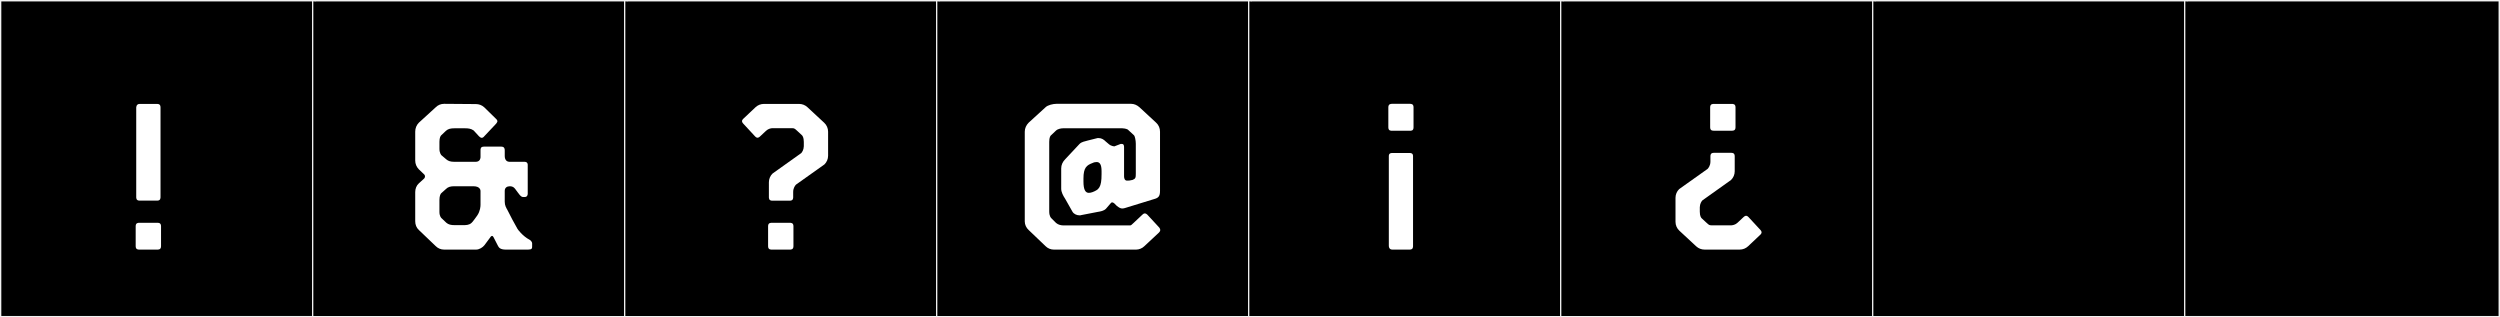 <?xml version="1.0" encoding="utf-8"?>
<!-- Generator: Adobe Illustrator 16.0.4, SVG Export Plug-In . SVG Version: 6.00 Build 0)  -->
<!DOCTYPE svg PUBLIC "-//W3C//DTD SVG 1.1//EN" "http://www.w3.org/Graphics/SVG/1.1/DTD/svg11.dtd">
<svg version="1.1" id="Layer_1" xmlns="http://www.w3.org/2000/svg" xmlns:xlink="http://www.w3.org/1999/xlink" x="0px" y="0px"
	 width="1891px" height="240px" viewBox="0 0 1891 240" enable-background="new 0 0 1891 240" xml:space="preserve">
<rect x="0" y="0" width="1891" height="240" fill="#808080" stroke="none"/>
<g>
	<rect y="1" width="238" height="239"/>
	<g>
		<path fill="#F2F2F2" d="M238,1v238H1V1H238 M239,0H0v240h239V0L239,0z"/>
	</g>
</g>
<g>
	<rect x="236" y="1" width="238" height="239"/>
	<g>
		<path fill="#F2F2F2" d="M474,1v238H237V1H474 M475,0H236v240h239V0L475,0z"/>
	</g>
</g>
<g>
	<rect x="472" y="1" width="238" height="239"/>
	<g>
		<path fill="#F2F2F2" d="M710,1v238H473V1H710 M711,0H472v240h239V0L711,0z"/>
	</g>
</g>
<g>
	<rect x="708" y="1" width="238" height="239"/>
	<g>
		<path fill="#F2F2F2" d="M946,1v238H709V1H946 M947,0H708v240h239V0L947,0z"/>
	</g>
</g>
<g>
	<rect x="944" y="1" width="238" height="239"/>
	<g>
		<path fill="#F2F2F2" d="M1182,1v238H945V1H1182 M1183,0H944v240h239V0L1183,0z"/>
	</g>
</g>
<g>
	<rect x="1180" y="1" width="238" height="239"/>
	<g>
		<path fill="#F2F2F2" d="M1418,1v238h-237V1H1418 M1419,0h-239v240h239V0L1419,0z"/>
	</g>
</g>
<g>
	<rect x="1416" y="1" width="238" height="239"/>
	<g>
		<path fill="#F2F2F2" d="M1654,1v238h-237V1H1654 M1655,0h-239v240h239V0L1655,0z"/>
	</g>
</g>
<g>
	<rect x="1652" y="1" width="238" height="239"/>
	<g>
		<path fill="#F2F2F2" d="M1890,1v238h-237V1H1890 M1891,0h-239v240h239V0L1891,0z"/>
	</g>
</g>
<g>
	<path fill="#FFFFFF" d="M121.808,171.102v15.117c0,2.703-2.019,2.572-2.907,2.572h-13.363c-0.888,0-2.907,0.131-2.907-2.572
		v-15.117c0-2.703,2.019-2.574,2.907-2.574h13.363C119.789,168.527,121.808,168.398,121.808,171.102z M103.043,81.513
		c0,0-0.129-2.907,2.573-2.907h13.231c2.702,0,2.574,2.02,2.574,2.907v67.336c0,0.887,0.128,2.906-2.574,2.906h-13.231
		c-2.703,0-2.573-2.02-2.573-2.906V81.513z"/>
	<path fill="#FFFFFF" d="M396.58,122.379c2.22,0,2.59,1.295,2.59,2.221v22.199c-0.186,1.479-0.925,2.221-2.221,2.221h-1.295
		c-1.851,0-3.146-2.405-6.104-6.291c-1.11-1.479-2.59-1.85-3.885-1.85c-2.22,0-3.886,1.109-3.886,3.516v8.14
		c0,2.96,1.109,4.625,2.221,6.659c2.773,5.365,4.07,8.141,7.398,13.875c0,0.186,3.887,5.551,9.25,8.324
		c0.74,0.371,1.852,1.666,1.852,2.59v2.592c0,1.295-0.187,2.22-3.146,2.22h-16.648c-4.07,0-5.181-1.295-5.92-2.59l-3.517-6.847
		c-0.369-0.738-0.739-0.924-1.108-0.924c-0.74,0-1.48,1.295-1.48,1.295l-4.255,5.734c-1.295,1.665-3.885,3.33-6.29,3.33H335.9
		c-2.404,0-4.625-0.925-6.289-2.59l-12.766-12.21c-1.85-1.665-2.775-4.069-2.775-6.66v-22.015c0-2.59,0.927-4.994,2.775-6.66
		l4.07-3.699c0.37-0.555,0.555-0.926,0.555-1.48c0-0.924-0.555-1.479-0.555-1.479l-4.07-3.885c-1.85-1.851-2.775-4.255-2.775-6.659
		v-21.83c0-2.59,0.927-4.995,2.775-6.845l12.766-11.654c1.664-1.666,3.885-2.591,6.289-2.591l24.051,0.185
		c2.22,0,4.439,0.74,6.289,2.406l8.694,8.51c0.37,0.369,1.296,1.109,1.296,2.035c0,0.555-0.369,1.109-0.926,1.85l-9.064,9.619
		c-0.555,0.74-1.295,1.11-1.85,1.11c-0.926,0-1.479-0.739-2.035-1.11l-4.069-4.439c-2.035-1.48-4.255-1.665-6.66-1.665h-7.771
		c-2.774,0-4.81,0.37-6.475,1.851l-3.7,3.514c-0.37,0.371-1.295,1.666-1.295,4.811v5.365c0,3.33,1.479,4.81,1.479,4.81l3.699,3.146
		c1.48,1.295,3.33,1.85,5.92,1.85h16.649c3.146-0.186,3.33-2.96,3.33-3.516v-5.18c0-1.109,0-2.774,2.59-2.774h13.136
		c2.591,0,2.591,2.034,2.591,2.96v4.255c0,1.11,0.37,4.069,3.329,4.255h11.471V122.379z M332.386,160.303
		c0,3.33,1.479,4.625,1.479,4.625l3.699,3.516c1.665,1.48,3.7,1.851,6.29,1.851h6.104c2.591,0,4.811,0,6.66-1.664
		c0.555-0.187,4.439-5.735,4.439-5.735c2.221-3.33,2.404-6.845,2.404-7.955v-10.545c0-0.369-0.186-3.515-5.364-3.515h-14.615
		c-2.773,0-4.625,0.556-6.104,2.035l-3.517,3.146c-0.555,0.369-1.479,2.035-1.479,5.18L332.386,160.303L332.386,160.303z"/>
	<path fill="#FFFFFF" d="M626.374,99.603v18.192c0,2.48-1.003,4.855-2.779,6.584l-21.5,15.271c-0.571,0.598-2.131,2.506-2.131,5.509
		l-0.004-0.005l0.002,3.744c0,0.887,0.129,2.906-2.572,2.906h-13.232c-2.702,0-2.573-2.021-2.573-2.906l0.002-11.054
		c0.001-2.479,1.004-4.854,2.781-6.584l21.675-15.441c0.642-0.707,1.874-2.427,1.958-5.18v-3.48l-0.014,0.002
		c0-3.165-0.983-4.45-1.368-4.832l-3.654-3.391v0.012c-1.724-1.65-2.281-1.971-3.574-1.971h-15.412
		c-0.7,0.046-2.815,0.32-4.536,1.965l-4.424,4.143c-0.652,0.604-2.046,2.068-3.88,0.086l-9.012-9.738
		c-1.834-1.984-0.266-3.261,0.389-3.863l8.946-8.443c1.706-1.619,3.972-2.523,6.323-2.523h26.674c2.318,0,4.551,0.877,6.249,2.451
		l12.73,11.812C625.31,94.607,626.374,97.047,626.374,99.603z M600.163,171.102v15.119c0,2.702-2.019,2.572-2.906,2.572h-13.362
		c-0.89,0-2.907,0.13-2.907-2.572v-15.119c0-2.701,2.02-2.571,2.907-2.571h13.362C598.145,168.529,600.163,168.4,600.163,171.102z"
		/>
	<path fill="#FFFFFF" d="M790.857,186.203l-12.765-12.21c-1.851-1.665-2.96-4.069-2.96-6.476V99.624c0-2.59,1.109-4.995,2.96-6.845
		l12.765-11.654c1.666-1.666,5.735-2.591,8.141-2.591h56.609c2.22,0,4.439,0.925,6.289,2.591l12.58,11.654
		c2.035,1.85,2.961,4.255,2.961,6.845v44.771c0,4.254-1.295,5.363-4.812,6.289l-21.646,6.66c-0.739,0.186-1.295,0.369-2.035,0.369
		c-1.295,0-2.403-0.555-4.254-2.035c-1.109-1.109-2.221-2.59-3.516-2.59c-0.37,0-0.74,0.186-1.109,0.74l-3.516,4.07
		c-1.665,1.664-4.07,2.035-6.29,2.403l-12.396,2.406c-0.369,0.185-0.924,0.185-1.295,0.185c-2.22,0-4.439-1.109-5.364-2.774
		l-5.55-9.806c-1.48-2.22-2.961-4.994-2.961-7.584v-15.354c0-2.591,1.11-4.995,2.961-6.845l10.914-11.655
		c1.666-1.665,3.886-1.851,6.291-2.59l7.398-1.851H831c2.22,0,3.885,1.11,5.365,2.59l2.404,2.035
		c1.664,1.48,4.069,1.666,4.069,1.666l4.81-1.851h0.926c1.665,0,1.665,1.665,1.665,2.774v0.186v0.37v20.72v0.37
		c0,0.925,0.186,3.329,2.221,3.329c1.479,0,2.034,0,4.255-0.556c2.221-0.924,2.404-1.664,2.404-4.81v-22.569
		c0-2.59-0.739-5.735-1.295-6.291l-4.811-4.439c-1.479-0.74-3.33-0.925-4.07-0.925h-44.77c-0.925,0-3.885,0.185-5.55,1.851
		l-3.515,3.329c-0.556,0.37-1.48,1.665-1.48,4.995v52.726c0,3.698,1.48,4.993,1.48,4.993l3.699,3.701
		c1.665,1.479,4.069,1.851,5.364,1.851h50.688c0.557,0,1.11-0.371,2.775-2.035l6.29-5.92c0.37-0.371,1.109-1.11,2.035-1.11
		c0.556,0,1.108,0.185,1.851,0.925l9.063,9.805c0.556,0.74,0.739,1.295,0.739,1.852c0,0.925-0.739,1.665-1.109,2.035l-10.914,10.175
		c-1.665,1.665-4.07,2.59-6.29,2.59h-62.159C794.743,188.793,792.523,187.868,790.857,186.203z M829.521,122.564
		c-0.925,0-2.033,0.185-3.145,0.738c-4.439,1.665-6.845,3.516-6.845,11.655v2.403c0,6.105,1.479,8.511,4.069,8.511
		c0.926,0,1.664-0.185,2.774-0.556c4.81-1.85,6.845-3.515,6.845-13.504v-2.405C833.223,124.6,831.928,122.564,829.521,122.564z"/>
</g>
<g>
	<path fill="#FFFFFF" d="M1052.912,98.885c-0.739,0-2.773,0.185-2.773-2.591V81.125c0-2.591,2.034-2.591,2.773-2.591h13.505
		c0.926,0,2.774,0,2.774,2.591v15.169c0,2.775-1.85,2.591-2.774,2.591H1052.912z M1053.098,115.719h13.135
		c2.774,0,2.591,1.85,2.591,2.775v67.339c0,0.925,0.185,2.96-2.591,2.96h-13.135c-2.774,0-2.59-2.96-2.59-2.96v-67.339
		C1050.508,117.568,1050.322,115.719,1053.098,115.719z"/>
	<path fill="#FFFFFF" d="M1267.351,167.797v-18.193c0-2.479,1.003-4.854,2.779-6.584l21.501-15.271
		c0.569-0.599,2.13-2.507,2.13-5.509l0.003,0.004l-0.001-3.743c0-0.888-0.129-2.907,2.572-2.907h13.231
		c2.702,0,2.573,2.021,2.573,2.907l-0.002,11.054c0,2.479-1.003,4.854-2.781,6.584l-21.674,15.439
		c-0.642,0.707-1.874,2.428-1.958,5.18v3.481l0.013-0.003c0,3.164,0.984,4.449,1.368,4.832l3.655,3.391v-0.012
		c1.723,1.65,2.281,1.971,3.574,1.971h15.412c0.699-0.045,2.814-0.32,4.537-1.964l4.423-4.144c0.651-0.604,2.046-2.068,3.879-0.086
		l9.013,9.737c1.834,1.985,0.266,3.263-0.388,3.863l-8.947,8.442c-1.706,1.621-3.971,2.523-6.323,2.523h-26.675
		c-2.317,0-4.55-0.876-6.249-2.451l-12.729-11.811C1268.415,172.792,1267.351,170.352,1267.351,167.797z M1293.562,96.297V81.179
		c0-2.701,2.019-2.572,2.906-2.572h13.363c0.888,0,2.906-0.129,2.906,2.572v15.118c0,2.701-2.02,2.572-2.906,2.572h-13.363
		C1295.579,98.869,1293.562,98.998,1293.562,96.297z"/>
</g>
</svg>
